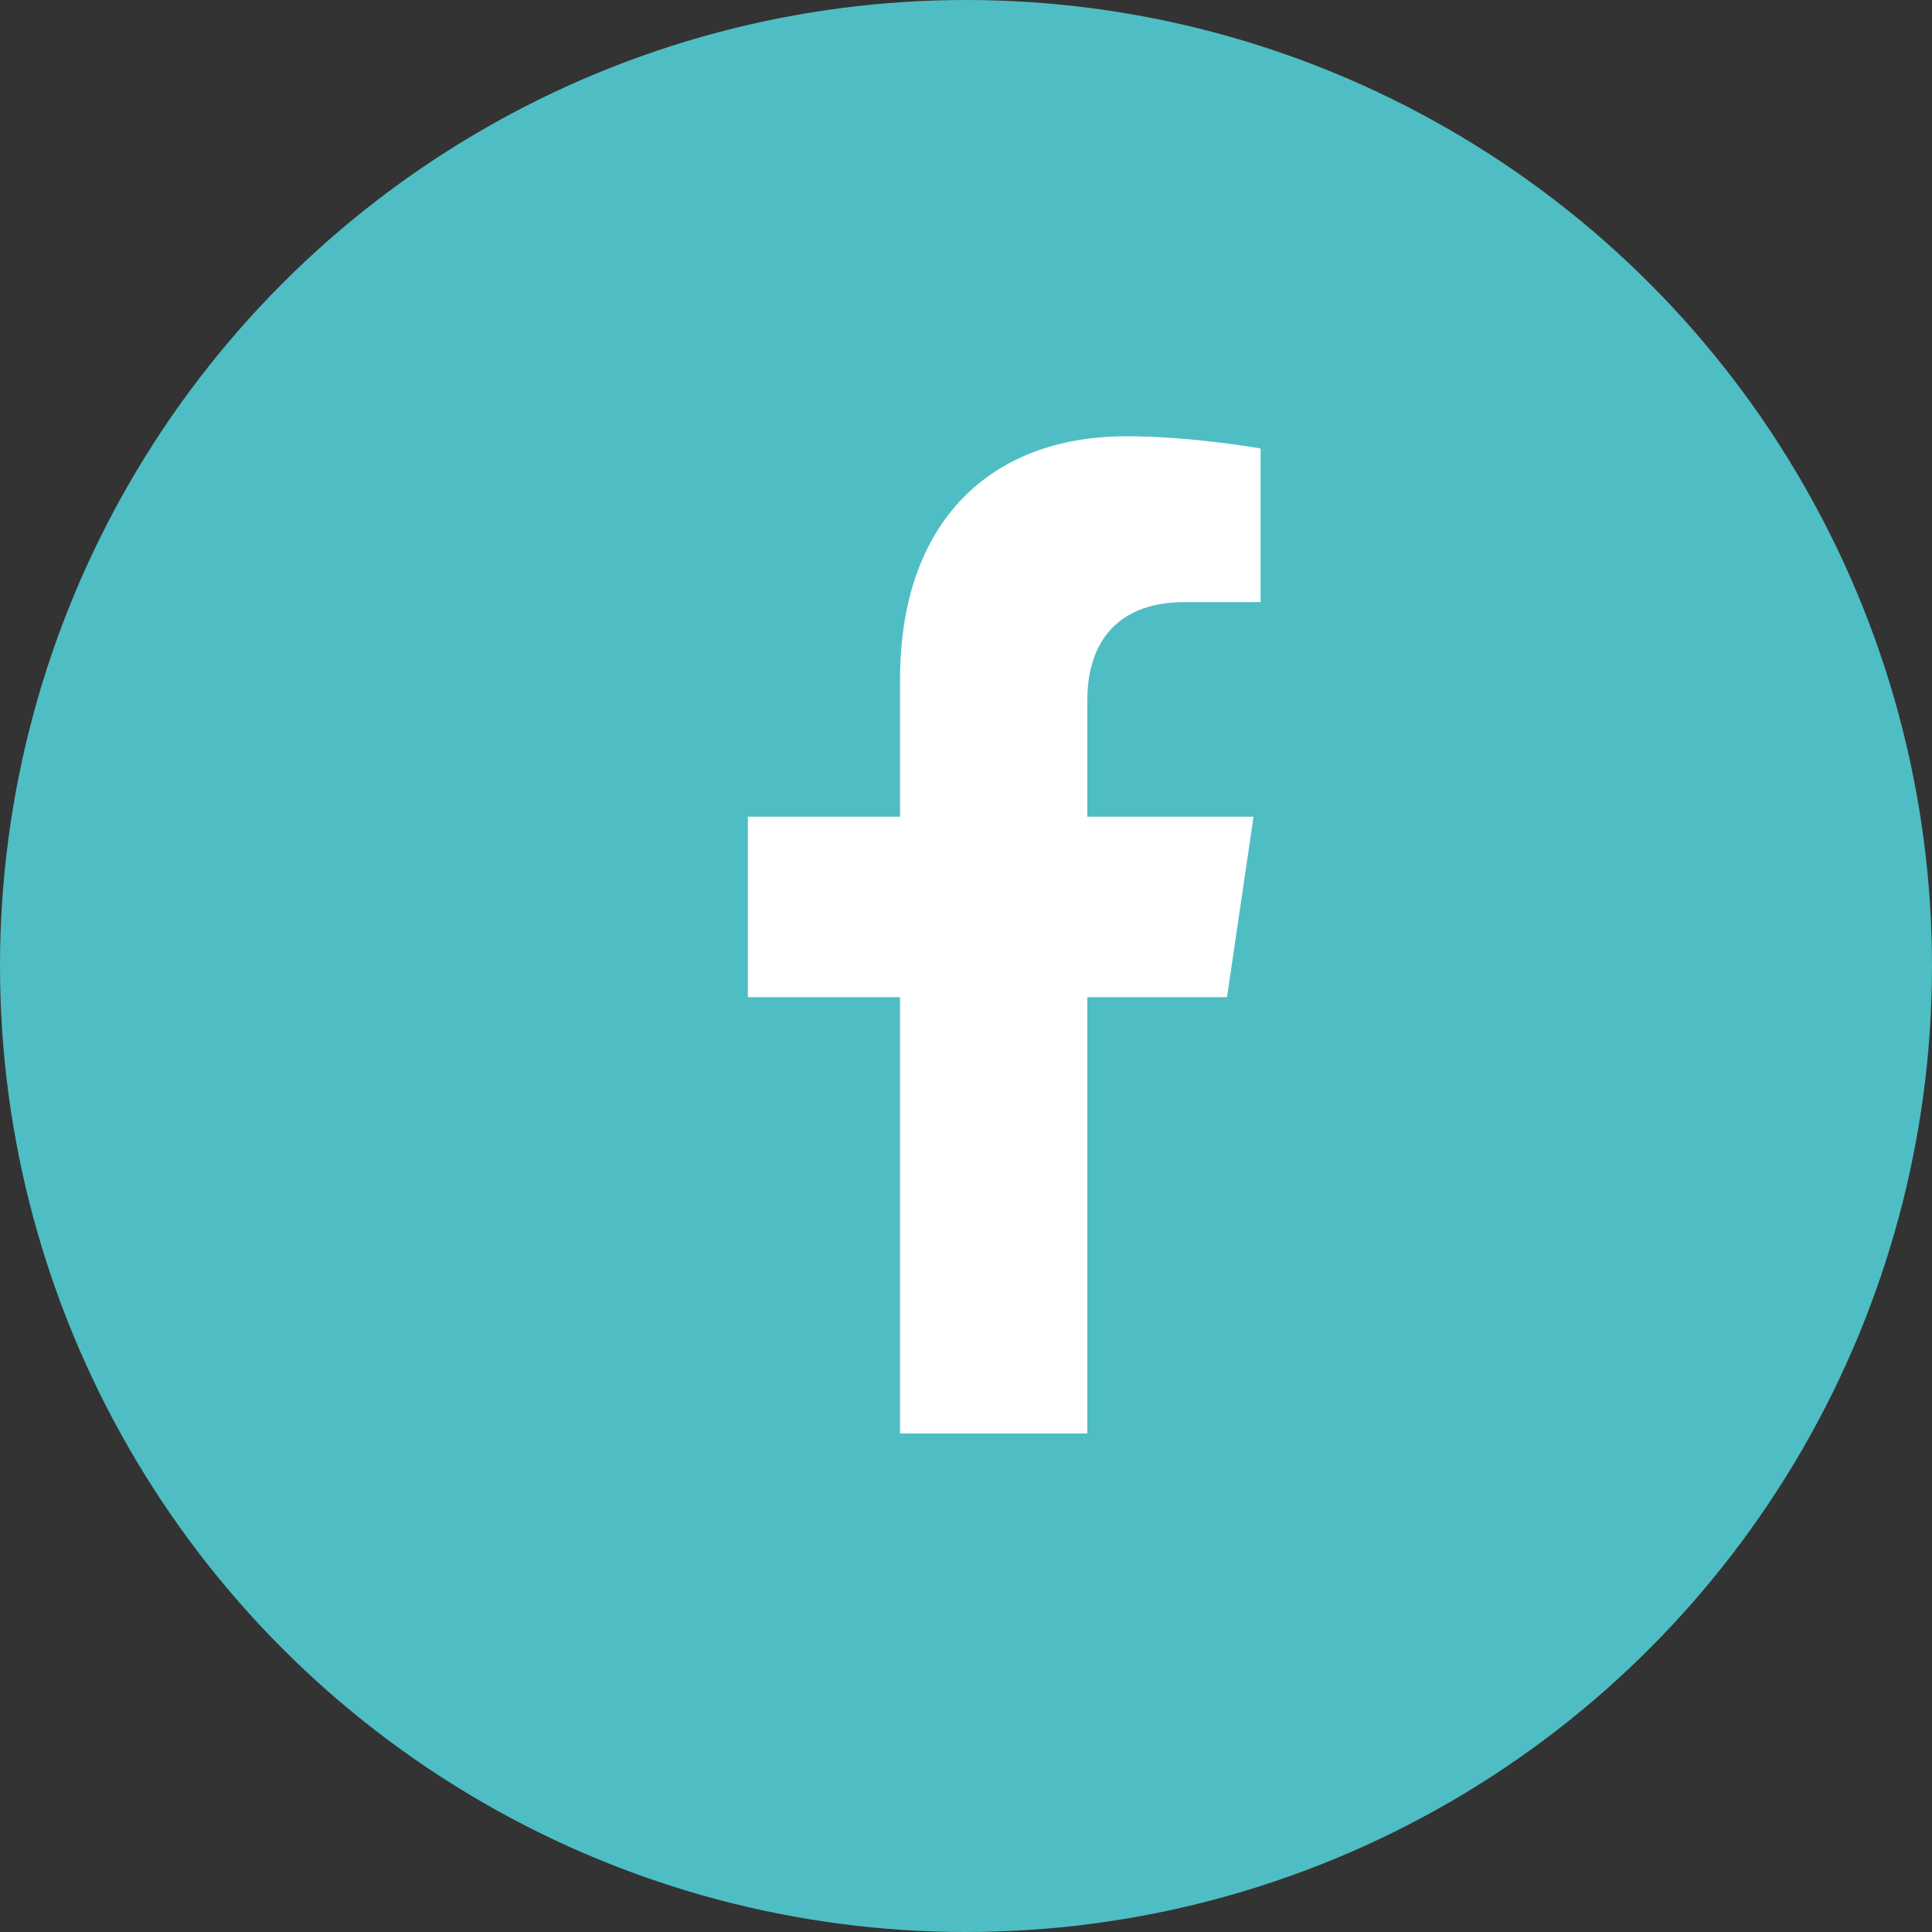 <svg xmlns="http://www.w3.org/2000/svg" width="31" height="31" viewBox="0 0 31 31" fill="none"><rect x="0" y="0" width="31" height="31" fill="#333333" stroke="none"/><circle cx="15.5" cy="15.5" r="15.5" fill="#4EBEC4"></circle><path d="M19.688 16L20.114 13.104H17.447V11.225C17.447 10.433 17.819 9.661 19.014 9.661H20.227V7.196C20.227 7.196 19.126 7 18.074 7C15.877 7 14.442 8.387 14.442 10.898V13.104H12V16H14.442V23H17.447V16H19.688Z" fill="white"></path></svg>